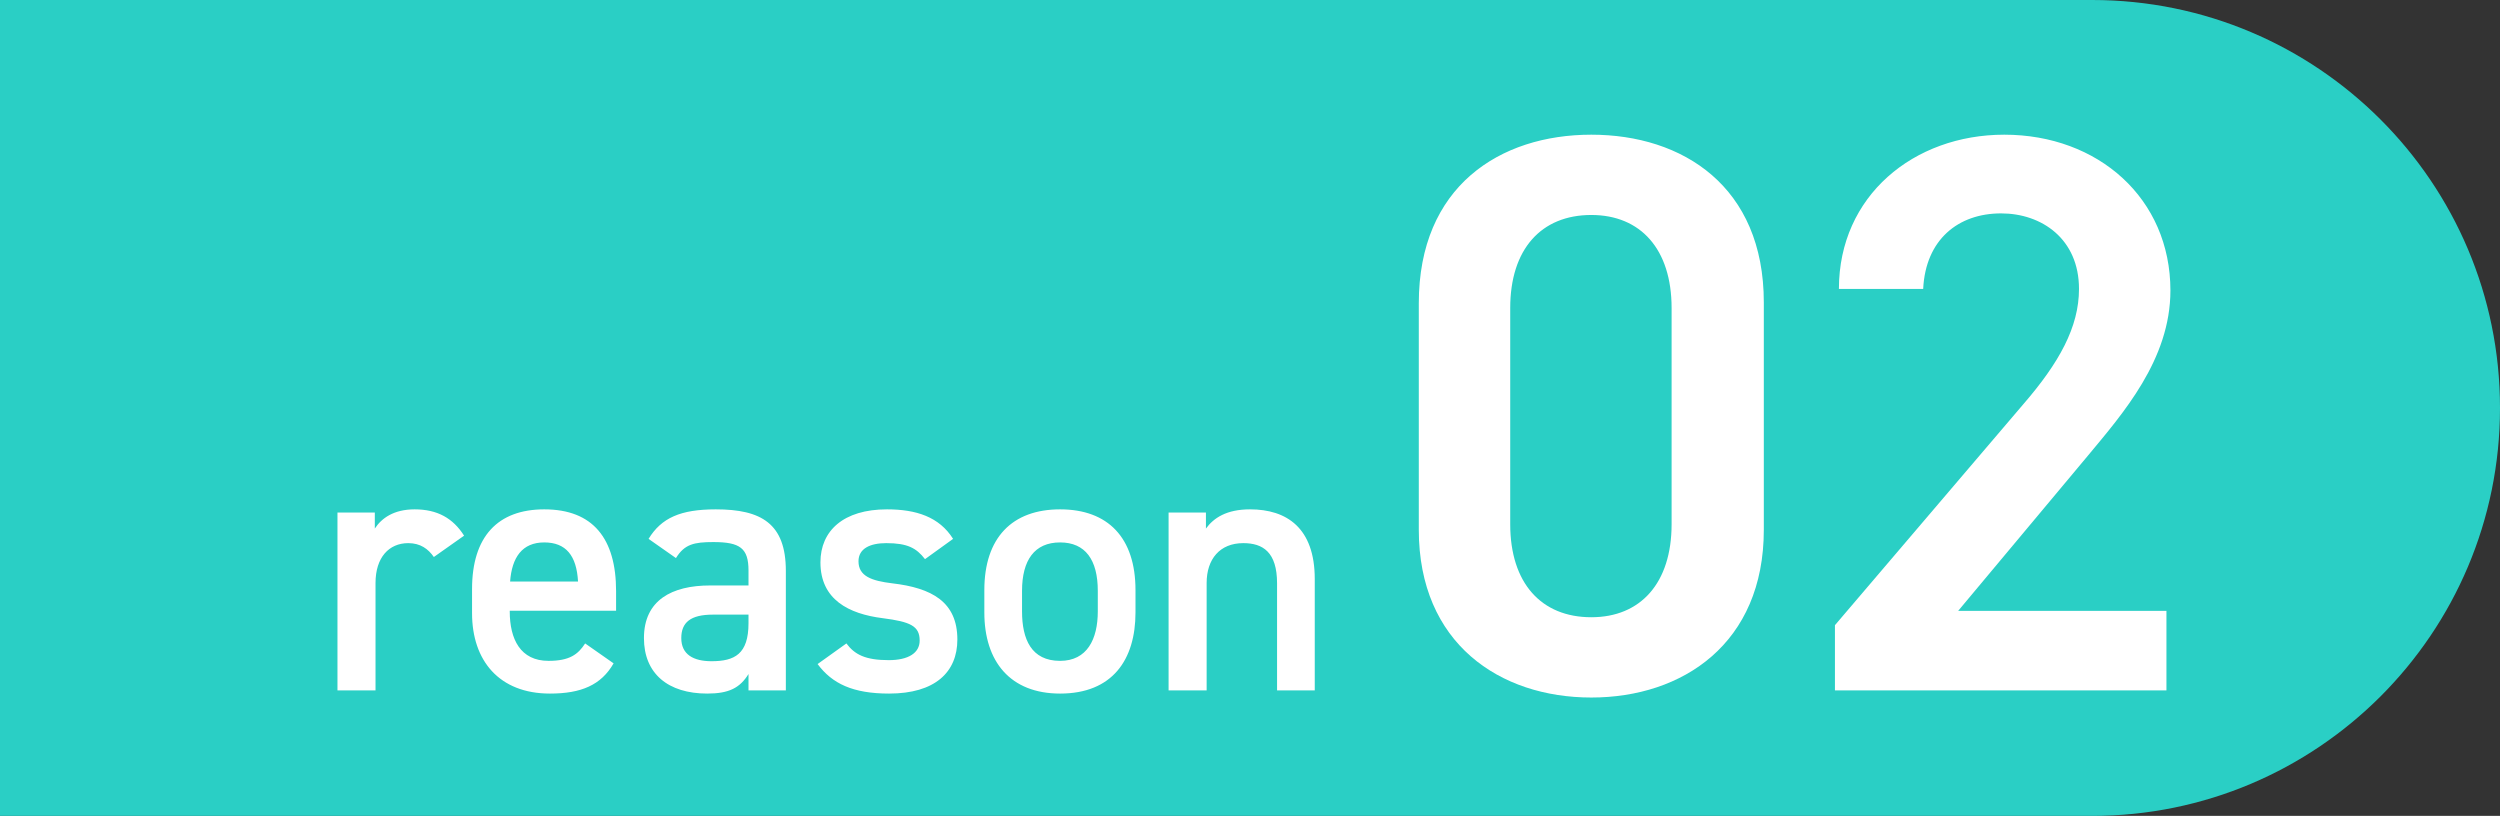 <svg width="239" height="78" viewBox="0 0 239 78" fill="none" xmlns="http://www.w3.org/2000/svg">
<rect x="0" y="0" width="239" height="78" fill="#333333" stroke="none"/>
<path d="M0 0H200C221.539 0 239 17.461 239 39C239 60.539 221.539 78 200 78H0V0Z" fill="#2ACFC5"/>
<path d="M168.621 50.648C168.621 61.516 160.869 66.684 152.129 66.684C143.389 66.684 135.637 61.516 135.637 50.648V28.988C135.637 17.816 143.389 12.876 152.129 12.876C160.869 12.876 168.621 17.816 168.621 28.912V50.648ZM159.805 29.444C159.805 23.82 156.841 20.552 152.129 20.552C147.341 20.552 144.377 23.82 144.377 29.444V50.116C144.377 55.74 147.341 59.008 152.129 59.008C156.841 59.008 159.805 55.74 159.805 50.116V29.444ZM207.112 58.4V66H175.42V59.768L193.432 38.64C196.852 34.688 198.752 31.268 198.752 27.62C198.752 22.832 195.18 20.4 191.304 20.4C187.2 20.4 184.084 22.908 183.856 27.62H175.8C175.8 18.728 182.944 12.876 191.608 12.876C200.576 12.876 207.492 18.956 207.492 27.772C207.492 34.384 202.932 39.552 199.588 43.58L187.2 58.4H207.112Z" fill="white"/>
<path d="M44.366 51.21L41.476 53.25C40.932 52.468 40.184 51.924 39.028 51.924C37.192 51.924 35.9 53.284 35.9 55.732V66H32.262V49H35.832V50.53C36.478 49.544 37.634 48.694 39.64 48.694C41.816 48.694 43.312 49.544 44.366 51.21ZM55.94 61.512L58.66 63.416C57.47 65.49 55.566 66.306 52.574 66.306C47.712 66.306 45.128 63.144 45.128 58.622V56.31C45.128 51.312 47.576 48.694 52.03 48.694C56.688 48.694 58.898 51.482 58.898 56.514V58.384H48.732V58.452C48.732 61.104 49.752 63.178 52.438 63.178C54.444 63.178 55.26 62.566 55.94 61.512ZM52.03 51.856C49.922 51.856 48.936 53.284 48.766 55.596H55.26C55.124 53.114 54.104 51.856 52.03 51.856ZM61.561 61.002C61.561 57.364 64.247 55.97 67.885 55.97H71.557V54.542C71.557 52.4 70.741 51.822 68.191 51.822C66.355 51.822 65.437 52.026 64.621 53.352L62.003 51.516C63.227 49.51 65.063 48.694 68.429 48.694C72.781 48.694 75.127 50.054 75.127 54.576V66H71.557V64.436C70.741 65.762 69.687 66.306 67.613 66.306C63.873 66.306 61.561 64.402 61.561 61.002ZM71.557 59.574V58.758H68.157C66.015 58.758 65.131 59.506 65.131 61.002C65.131 62.566 66.287 63.212 68.021 63.212C70.231 63.212 71.557 62.532 71.557 59.574ZM91.116 51.516L88.43 53.454C87.614 52.4 86.764 51.924 84.724 51.924C83.194 51.924 82.072 52.434 82.072 53.658C82.072 55.086 83.33 55.528 85.302 55.766C89.076 56.208 91.524 57.534 91.524 61.138C91.524 64.266 89.382 66.306 84.996 66.306C81.528 66.306 79.556 65.354 78.162 63.484L80.916 61.512C81.698 62.566 82.718 63.11 84.962 63.11C86.832 63.11 87.92 62.43 87.92 61.24C87.92 59.846 87.036 59.438 84.384 59.098C81.154 58.69 78.434 57.33 78.434 53.76C78.434 50.734 80.644 48.694 84.792 48.694C87.58 48.694 89.79 49.408 91.116 51.516ZM108.553 56.412V58.554C108.553 63.076 106.343 66.306 101.345 66.306C96.585 66.306 94.103 63.246 94.103 58.554V56.412C94.103 51.414 96.755 48.694 101.345 48.694C105.935 48.694 108.553 51.414 108.553 56.412ZM101.345 63.178C103.929 63.178 104.949 61.104 104.949 58.452V56.48C104.949 53.522 103.759 51.856 101.345 51.856C98.897 51.856 97.707 53.556 97.707 56.48V58.452C97.707 61.104 98.591 63.178 101.345 63.178ZM111.717 66V49H115.287V50.53C116.035 49.51 117.259 48.694 119.503 48.694C123.005 48.694 125.691 50.462 125.691 55.358V66H122.087V55.766C122.087 52.774 120.727 51.924 118.857 51.924C116.613 51.924 115.355 53.454 115.355 55.732V66H111.717Z" fill="white"/>
</svg>
